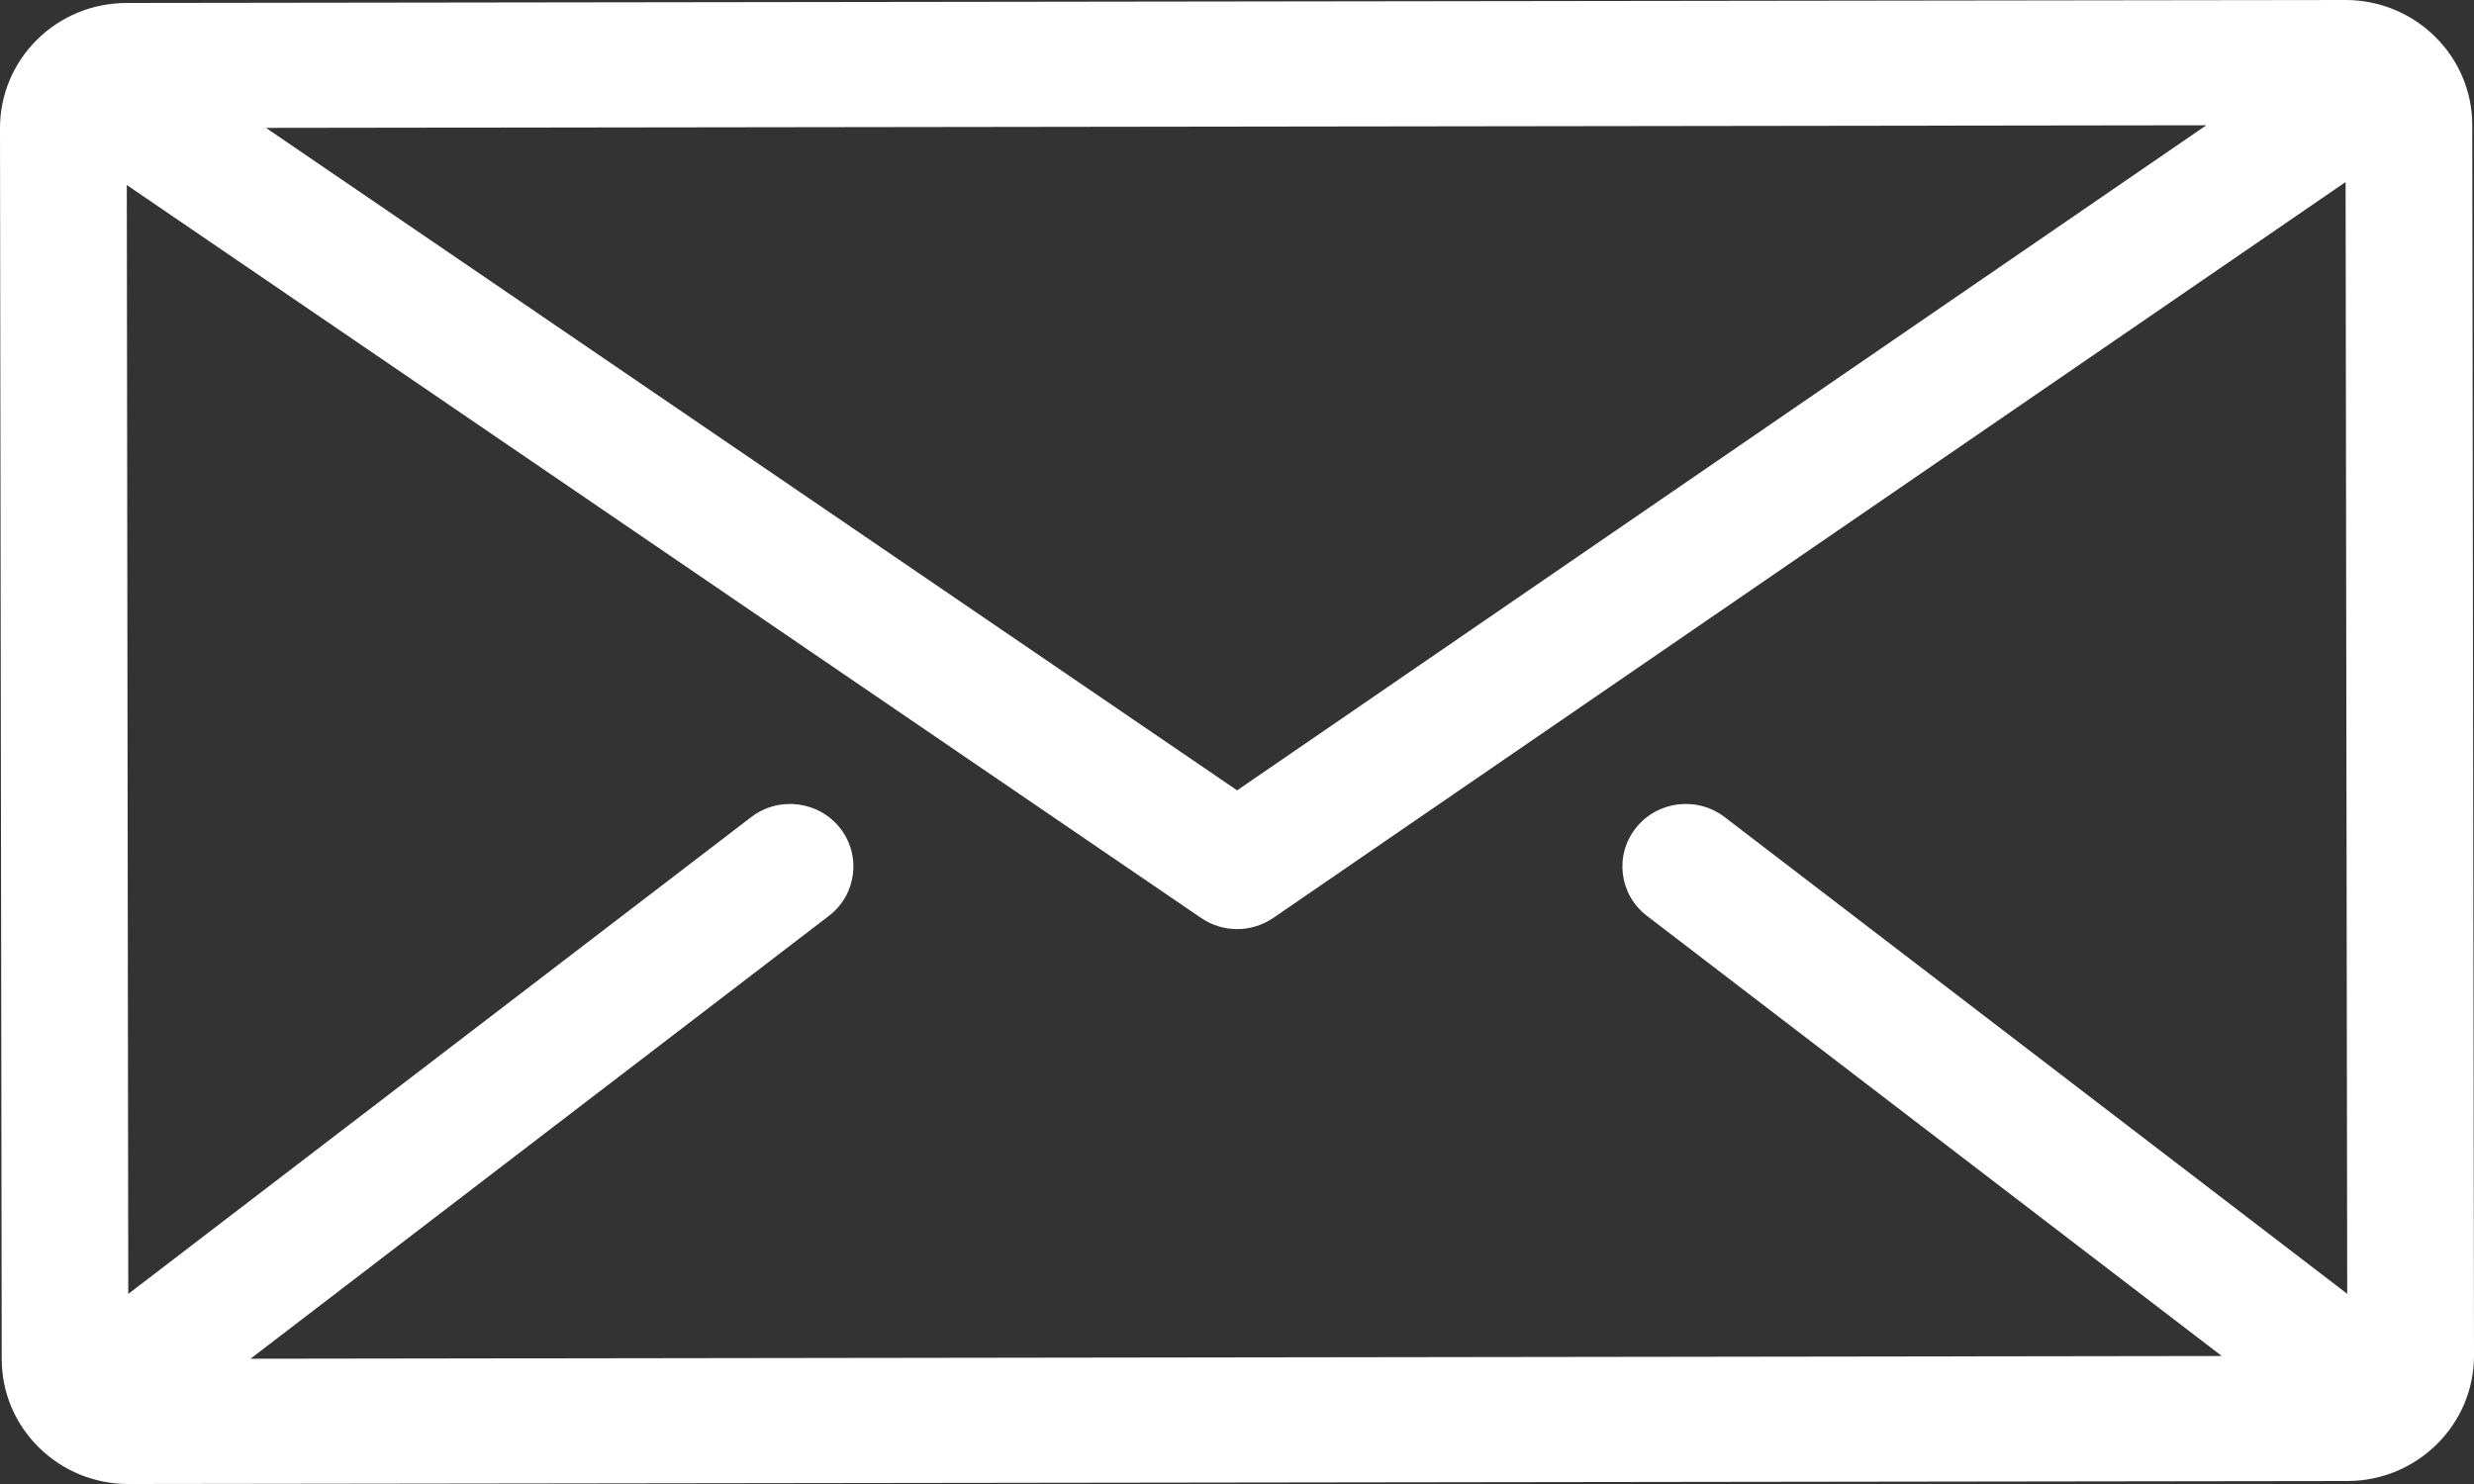 <svg xmlns="http://www.w3.org/2000/svg" width="20px" height="12px">
<rect width="100%" height="100%" fill="#333333" stroke="none"/>
<path fill-rule="evenodd" fill="rgb(255, 255, 255)" d="M19.986,1.010 C19.985,0.453 19.526,-0.000 18.961,-0.000 C18.961,-0.000 18.961,-0.000 18.960,-0.000 L1.023,0.024 C0.749,0.025 0.492,0.130 0.299,0.321 C0.106,0.513 -0.000,0.767 -0.000,1.037 L0.014,10.990 C0.014,11.260 0.121,11.514 0.315,11.705 C0.508,11.895 0.765,12.000 1.038,12.000 C1.039,12.000 1.039,12.000 1.040,12.000 L18.977,11.976 C19.541,11.975 20.000,11.520 20.000,10.963 L19.986,1.010 ZM17.836,1.013 L10.001,6.391 L2.150,1.034 L17.836,1.013 ZM13.314,7.406 L17.961,10.965 L2.025,10.987 L6.701,7.406 C6.924,7.235 6.965,6.918 6.792,6.697 C6.618,6.476 6.296,6.436 6.073,6.607 L1.037,10.463 L1.025,1.496 L9.710,7.423 C9.798,7.483 9.900,7.513 10.001,7.513 C10.104,7.513 10.206,7.482 10.294,7.422 L18.962,1.472 L18.975,10.462 L13.942,6.607 C13.718,6.436 13.397,6.476 13.223,6.697 C13.050,6.918 13.090,7.235 13.314,7.406 Z"/>
</svg>
